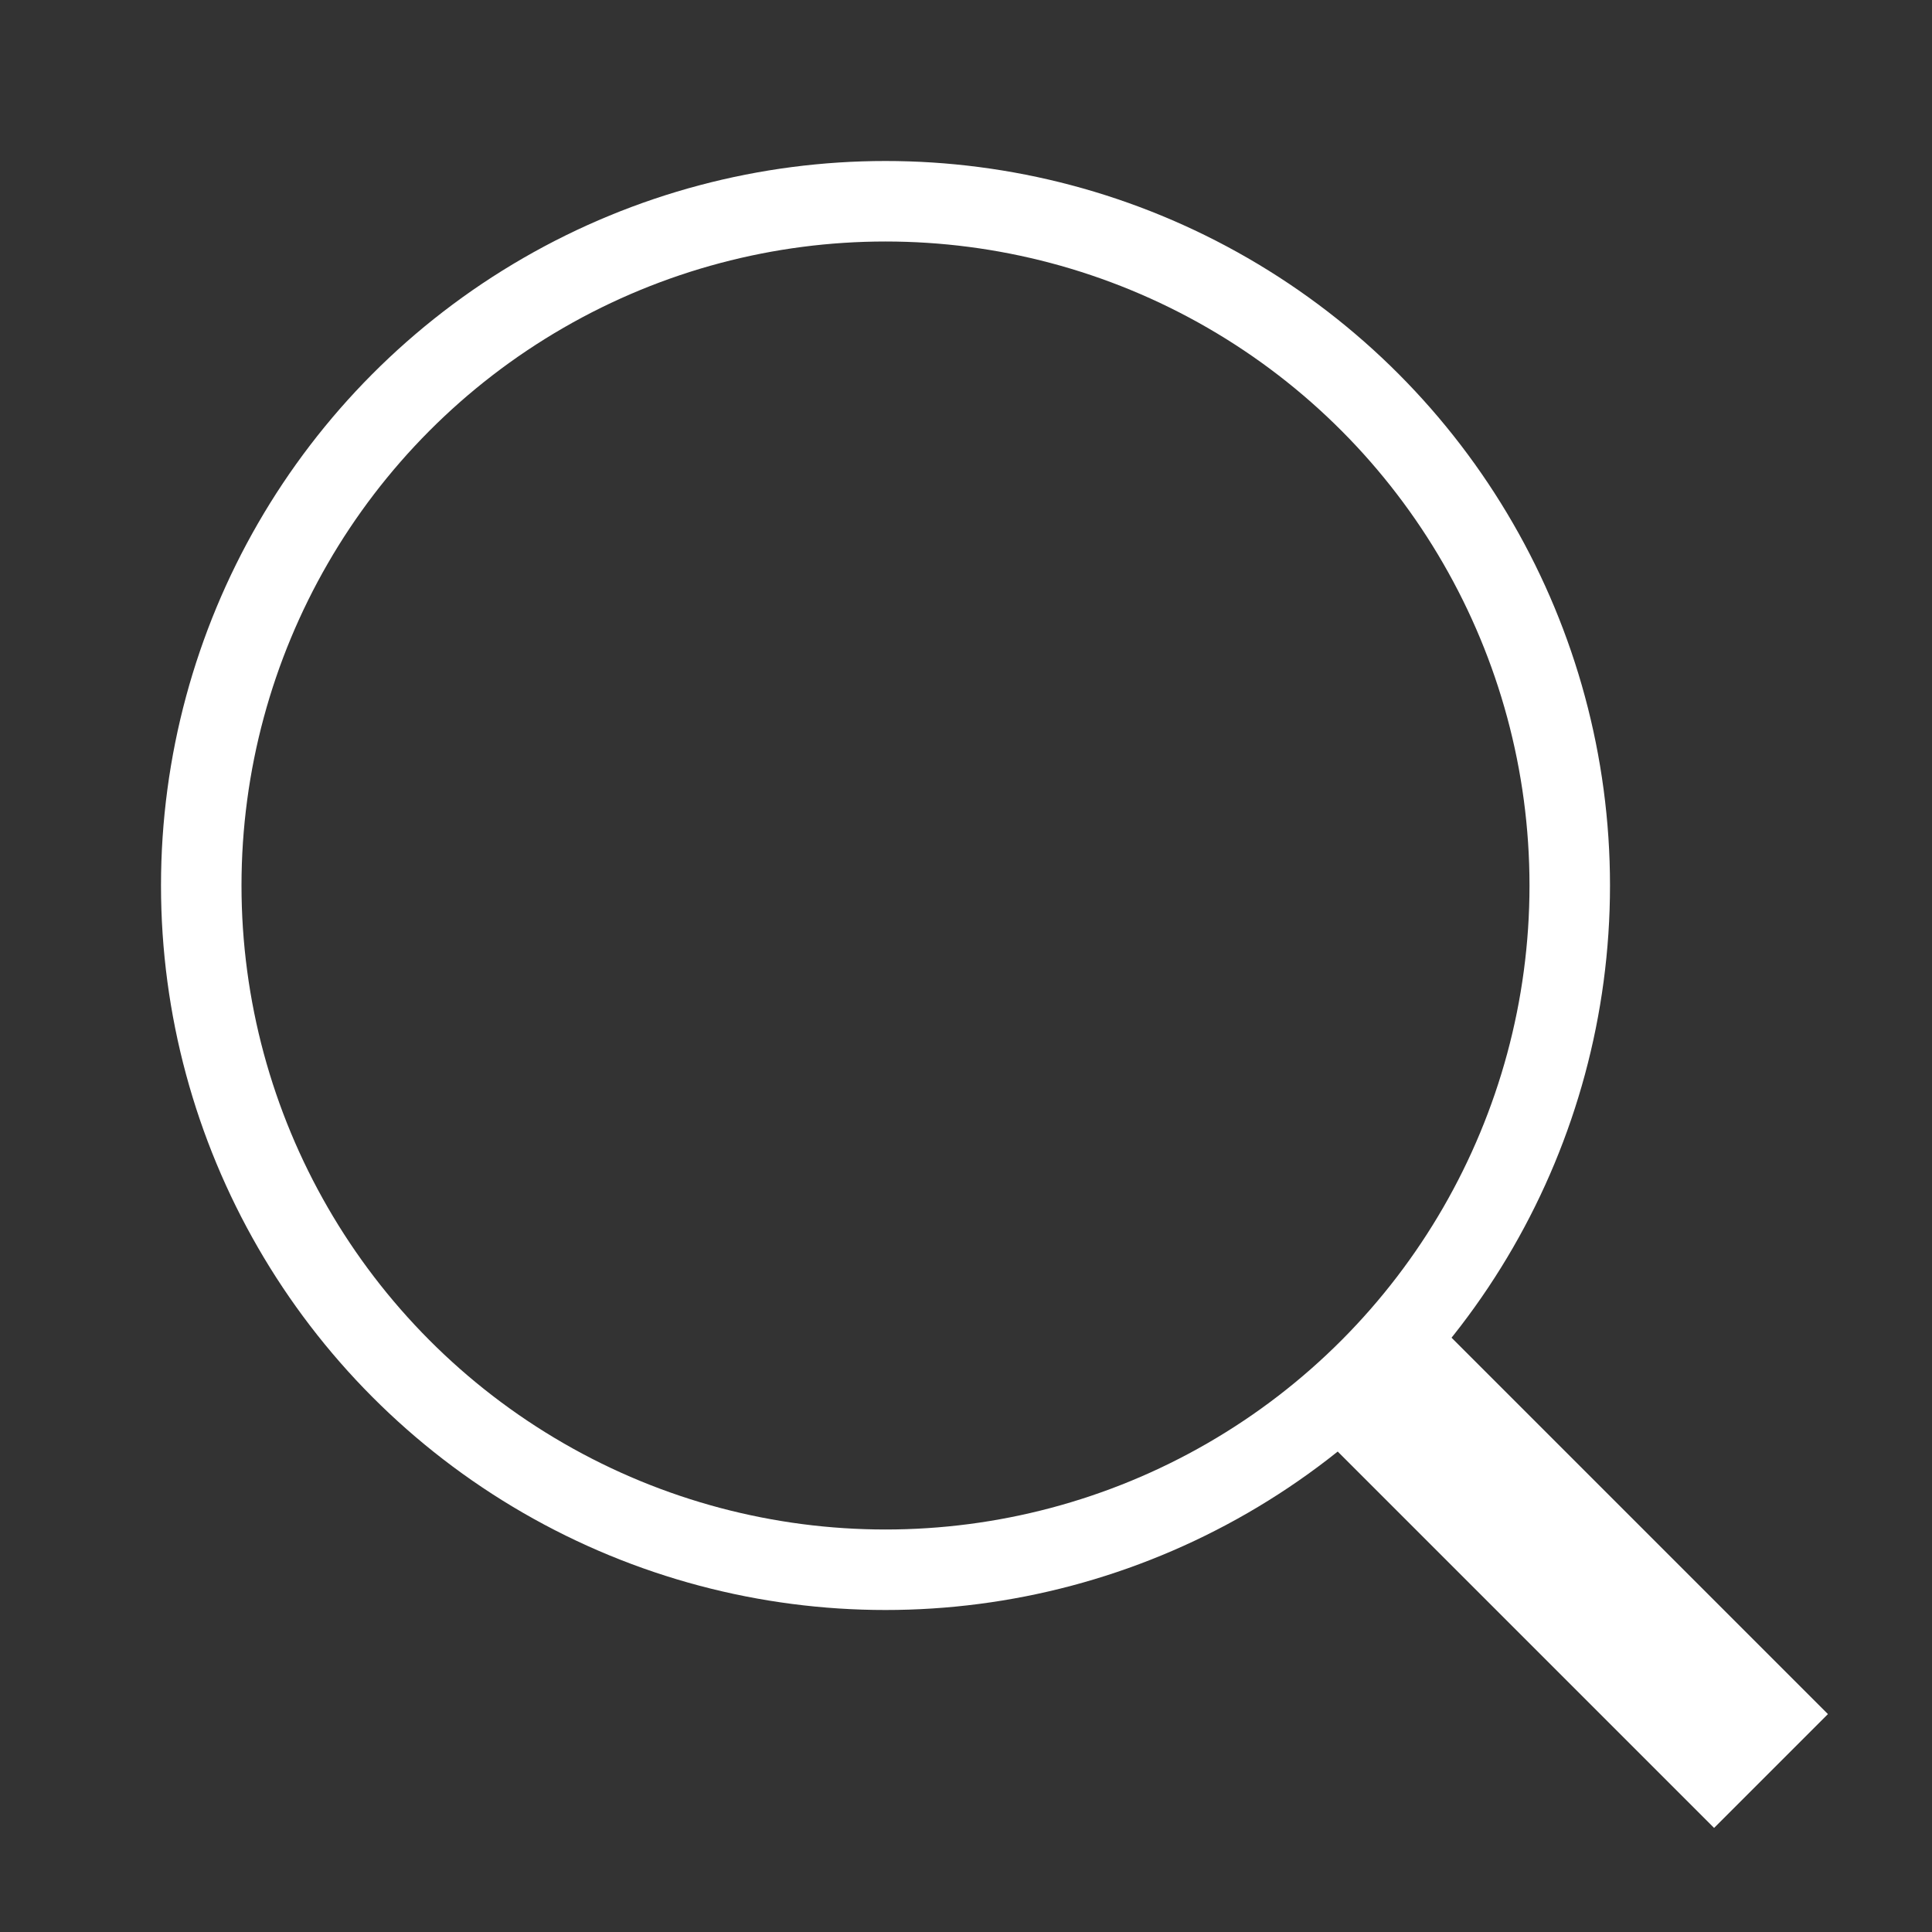 <svg width="24" height="24" viewBox="0 0 24 24" fill="none" xmlns="http://www.w3.org/2000/svg">
<rect x="0" y="0" width="24" height="24" fill="#333333" stroke="none"/>
<g id="Group 1582">
<circle id="Ellipse 166" cx="11" cy="11" r="8.5" stroke="white"/>
<path id="Vector 91" d="M17 17L22 22" stroke="white" stroke-width="2"/>
</g>
</svg>
